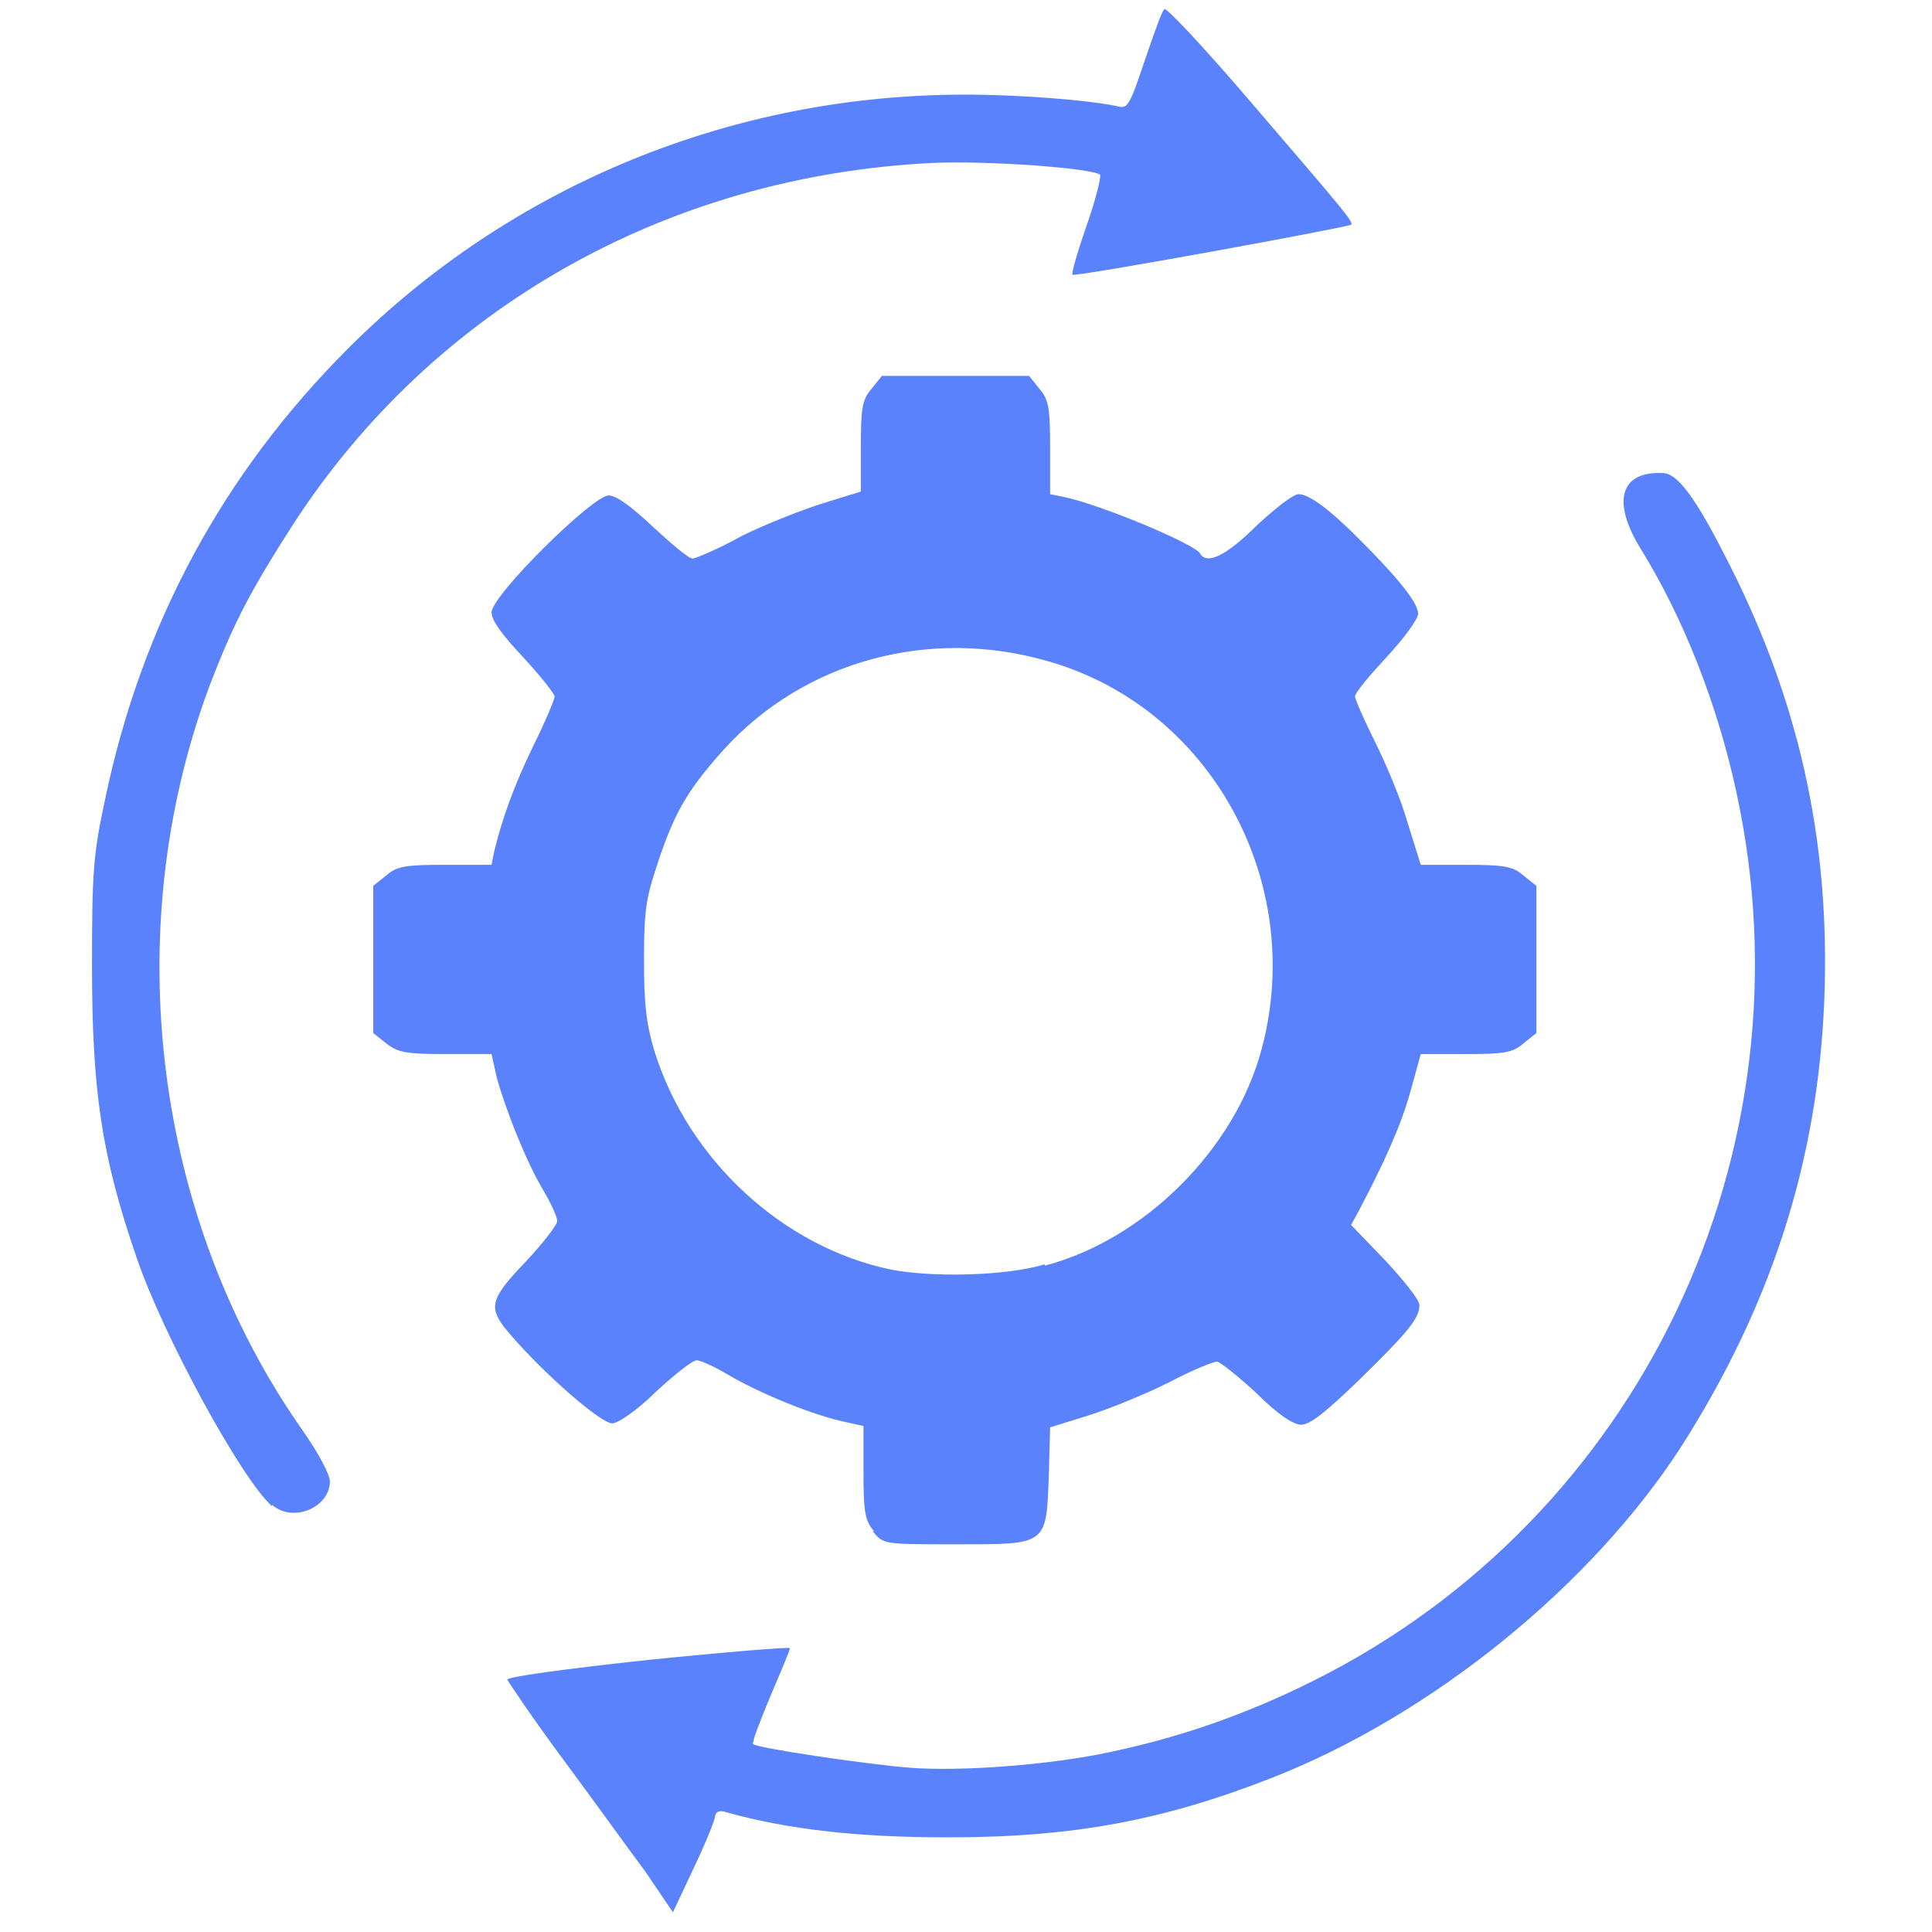 <?xml version="1.0" encoding="UTF-8" standalone="no"?>
<!-- Uploaded to: SVG Repo, www.svgrepo.com, Generator: SVG Repo Mixer Tools -->

<svg
   fill="#000000"
   width="49"
   height="49"
   viewBox="0 0 1.47 1.47"
   version="1.1"
   id="svg422"
   sodipodi:docname="nextcloud-groupware.svg"
   inkscape:version="1.2.2 (1:1.2.2+202212051552+b0a8486541)"
   xml:space="preserve"
   inkscape:export-filename="nextcloud-groupware.png"
   inkscape:export-xdpi="96"
   inkscape:export-ydpi="96"
   xmlns:inkscape="http://www.inkscape.org/namespaces/inkscape"
   xmlns:sodipodi="http://sodipodi.sourceforge.net/DTD/sodipodi-0.dtd"
   xmlns="http://www.w3.org/2000/svg"
   xmlns:svg="http://www.w3.org/2000/svg"><defs
     id="defs426" /><sodipodi:namedview
     id="namedview424"
     pagecolor="#ffffff"
     bordercolor="#666666"
     borderopacity="1.0"
     inkscape:showpageshadow="2"
     inkscape:pageopacity="0.0"
     inkscape:pagecheckerboard="0"
     inkscape:deskcolor="#d1d1d1"
     showgrid="false"
     inkscape:zoom="8"
     inkscape:cx="31.375"
     inkscape:cy="36"
     inkscape:window-width="1920"
     inkscape:window-height="1017"
     inkscape:window-x="3280"
     inkscape:window-y="27"
     inkscape:window-maximized="1"
     inkscape:current-layer="svg422" /><path
     style="fill:#5b82fd;stroke-width:0.004;fill-opacity:1"
     d="m 0.491,1.424 c -0.012,-0.016 -0.04,-0.055 -0.063,-0.086 -0.023,-0.031 -0.041,-0.058 -0.042,-0.06 -6.9423e-4,-0.002 0.042,-0.008 0.107,-0.015 0.059,-0.006 0.108,-0.01 0.108,-0.009 0,0.002 -0.007,0.018 -0.015,0.037 -0.008,0.019 -0.014,0.035 -0.013,0.036 0.003,0.003 0.083,0.015 0.119,0.018 0.039,0.003 0.107,-0.002 0.153,-0.012 0.052,-0.011 0.102,-0.028 0.154,-0.054 C 1.248,1.155 1.381,0.876 1.321,0.602 1.307,0.537 1.281,0.47 1.248,0.417 c -0.022,-0.036 -0.015,-0.059 0.018,-0.057 0.01,7.2432e-4 0.023,0.017 0.045,0.06 0.057,0.109 0.082,0.218 0.077,0.342 C 1.383,0.883 1.348,0.993 1.279,1.101 1.211,1.206 1.09,1.305 0.967,1.353 c -0.082,0.032 -0.15,0.045 -0.246,0.045 -0.069,-6.04e-5 -0.121,-0.006 -0.168,-0.019 -0.006,-0.002 -0.008,-7.007e-4 -0.009,0.003 -4.653e-5,0.003 -0.007,0.02 -0.016,0.039 l -0.016,0.034 z M 0.665,1.165 c -0.007,-0.008 -0.008,-0.015 -0.008,-0.045 v -0.035 l -0.018,-0.004 c -0.025,-0.006 -0.063,-0.022 -0.085,-0.035 -0.01,-0.006 -0.021,-0.011 -0.024,-0.011 -0.003,0 -0.017,0.011 -0.031,0.024 -0.014,0.014 -0.029,0.024 -0.033,0.024 -0.01,0 -0.06,-0.045 -0.083,-0.074 -0.011,-0.015 -0.009,-0.022 0.017,-0.049 0.013,-0.014 0.024,-0.028 0.024,-0.031 0,-0.003 -0.005,-0.014 -0.011,-0.024 -0.013,-0.022 -0.028,-0.06 -0.035,-0.085 l -0.004,-0.018 h -0.035 c -0.029,0 -0.036,-0.001 -0.045,-0.008 l -0.01,-0.008 v -0.056 -0.056 l 0.01,-0.008 c 0.008,-0.007 0.015,-0.008 0.045,-0.008 h 0.035 l 0.002,-0.01 c 0.006,-0.025 0.015,-0.05 0.03,-0.081 0.009,-0.018 0.016,-0.035 0.016,-0.037 0,-0.002 -0.011,-0.016 -0.024,-0.03 -0.016,-0.017 -0.024,-0.028 -0.024,-0.034 0,-0.013 0.077,-0.089 0.089,-0.089 0.006,0 0.017,0.008 0.034,0.024 0.014,0.013 0.027,0.024 0.03,0.024 0.002,0 0.019,-0.007 0.037,-0.017 0.018,-0.009 0.046,-0.02 0.062,-0.025 l 0.029,-0.009 v -0.034 c 0,-0.029 0.001,-0.036 0.008,-0.044 l 0.008,-0.01 h 0.056 0.056 l 0.008,0.01 c 0.007,0.008 0.008,0.015 0.008,0.045 v 0.035 l 0.01,0.002 c 0.029,0.006 0.1,0.036 0.104,0.043 0.005,0.009 0.02,0.002 0.043,-0.021 0.014,-0.013 0.028,-0.024 0.032,-0.024 0.008,0 0.023,0.011 0.046,0.034 0.031,0.031 0.045,0.049 0.045,0.057 0,0.004 -0.011,0.019 -0.024,0.033 -0.013,0.014 -0.024,0.027 -0.024,0.03 0,0.002 0.007,0.018 0.015,0.034 0.008,0.016 0.02,0.044 0.025,0.062 l 0.01,0.032 0.034,1.87e-5 c 0.029,1.501e-5 0.036,0.001 0.044,0.008 l 0.01,0.008 v 0.056 0.056 l -0.01,0.008 c -0.008,0.007 -0.015,0.008 -0.044,0.008 h -0.034 l -0.008,0.029 c -0.007,0.025 -0.019,0.052 -0.039,0.09 l -0.006,0.011 0.026,0.027 c 0.014,0.015 0.026,0.03 0.026,0.034 0,0.01 -0.008,0.02 -0.048,0.059 -0.023,0.022 -0.035,0.032 -0.042,0.032 -0.006,0 -0.018,-0.008 -0.034,-0.024 -0.014,-0.013 -0.028,-0.024 -0.03,-0.024 -0.003,0 -0.02,0.007 -0.037,0.016 -0.018,0.009 -0.045,0.02 -0.061,0.025 l -0.029,0.009 -0.001,0.037 c -0.002,0.053 -0.001,0.052 -0.071,0.052 -0.055,0 -0.055,-3e-6 -0.063,-0.01 z M 0.795,0.963 C 0.871,0.943 0.94,0.874 0.96,0.798 0.994,0.671 0.921,0.538 0.797,0.503 c -0.09,-0.026 -0.185,-1.502e-5 -0.246,0.067 -0.027,0.03 -0.037,0.047 -0.049,0.082 -0.01,0.03 -0.012,0.037 -0.012,0.078 -6.271e-5,0.035 0.002,0.05 0.008,0.07 0.026,0.083 0.098,0.149 0.18,0.166 0.031,0.006 0.087,0.005 0.117,-0.004 z M 0.207,1.146 C 0.184,1.126 0.124,1.016 0.104,0.957 0.077,0.879 0.07,0.829 0.07,0.734 0.07,0.663 0.071,0.65 0.08,0.608 0.108,0.474 0.17,0.36 0.265,0.265 0.389,0.141 0.557,0.072 0.734,0.072 c 0.04,-6.494e-5 0.094,0.004 0.117,0.009 0.007,0.002 0.009,-0.002 0.02,-0.035 0.007,-0.02 0.013,-0.038 0.015,-0.039 0.001,-0.002 0.031,0.03 0.066,0.071 0.073,0.085 0.078,0.091 0.076,0.093 -0.003,0.002 -0.21,0.04 -0.212,0.038 -9.1156e-4,-9.1238e-4 0.004,-0.018 0.011,-0.038 0.007,-0.02 0.011,-0.037 0.01,-0.038 -0.005,-0.005 -0.086,-0.011 -0.128,-0.009 -0.201,0.01 -0.379,0.11 -0.486,0.275 -0.032,0.05 -0.045,0.074 -0.064,0.124 -0.069,0.186 -0.042,0.404 0.071,0.565 0.012,0.017 0.021,0.034 0.021,0.039 0,0.02 -0.028,0.032 -0.044,0.018 z"
     id="path4517" /></svg>

